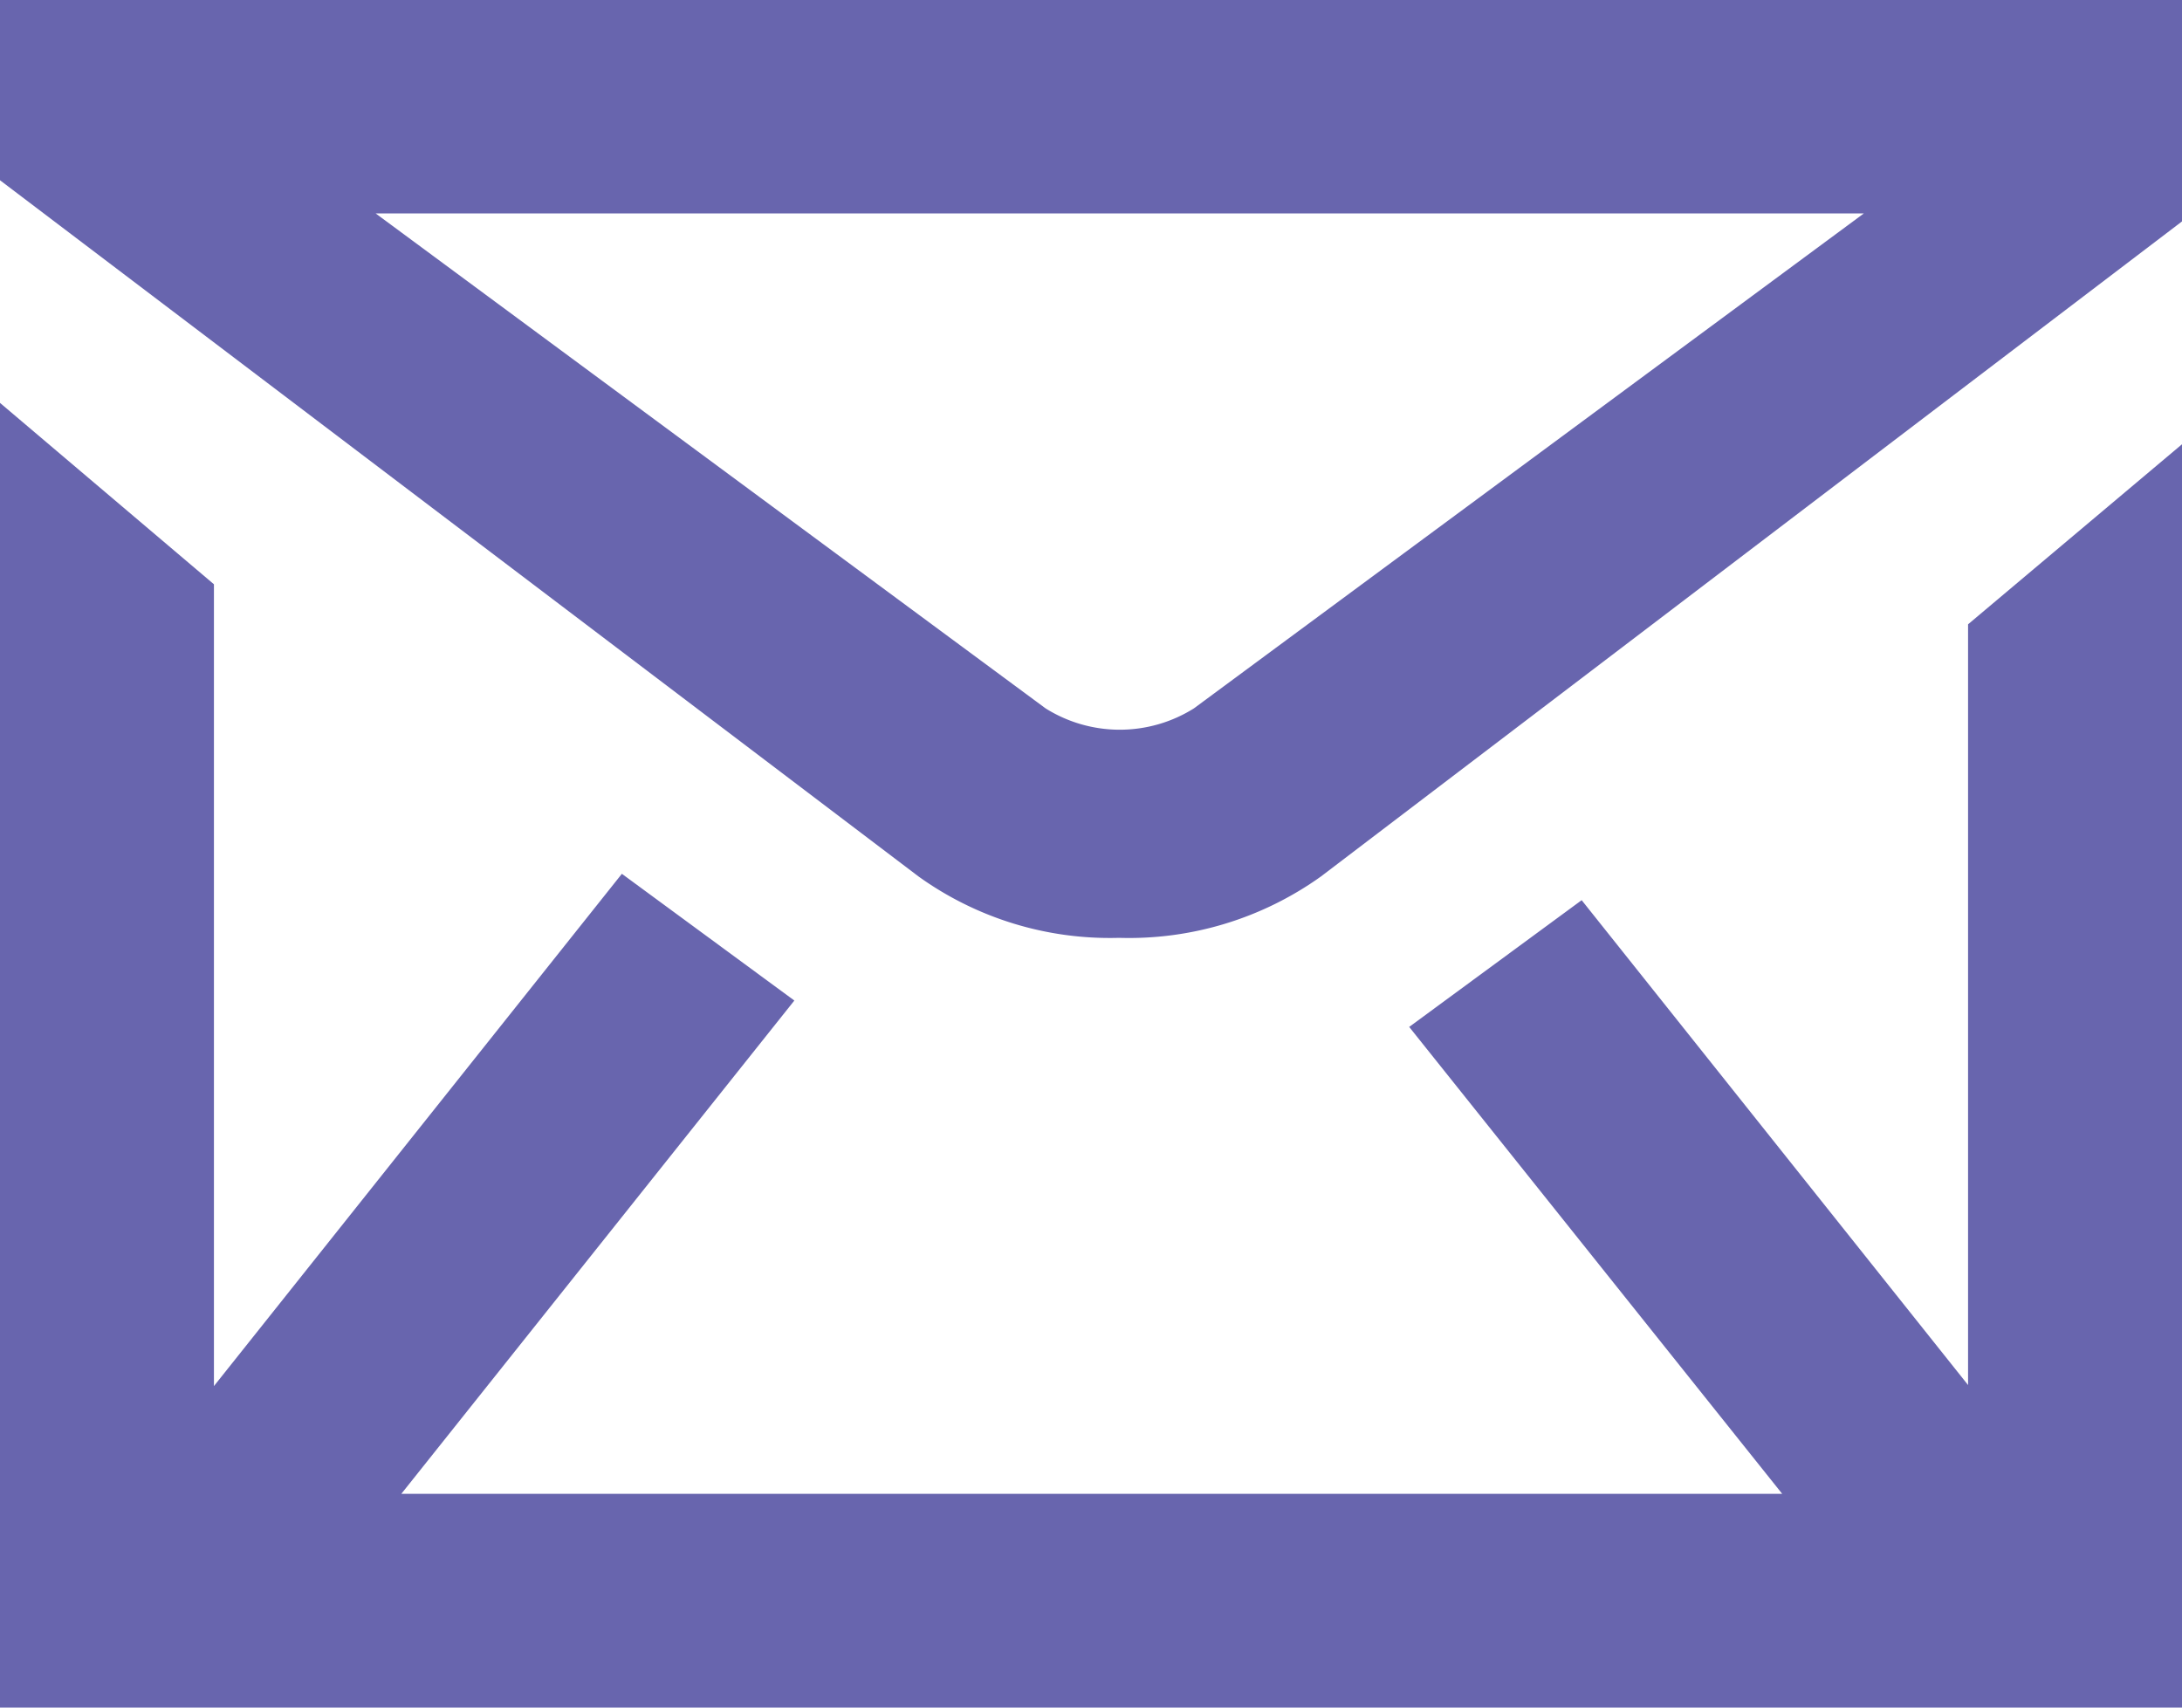 <svg xmlns="http://www.w3.org/2000/svg" viewBox="0 0 23 18"><title>ContactInfoItemEmailIcon</title><path d="M20.745,14.6V6.581L23,4.683V18H0V4.247L2.255,6.159v8.452l4.3-5.4,1.818,1.336-4.143,5.2H18.786l-3.932-4.922,1.818-1.336ZM0,0H23V2.334L13.924,9.239a3.477,3.477,0,0,1-2.128.647,3.456,3.456,0,0,1-2.114-.647L0,1.9ZM12.585,7.467,19.646,2.25H3.96l7.061,5.217a1.471,1.471,0,0,0,1.564,0Z" style="fill:#6865ae"/></svg>